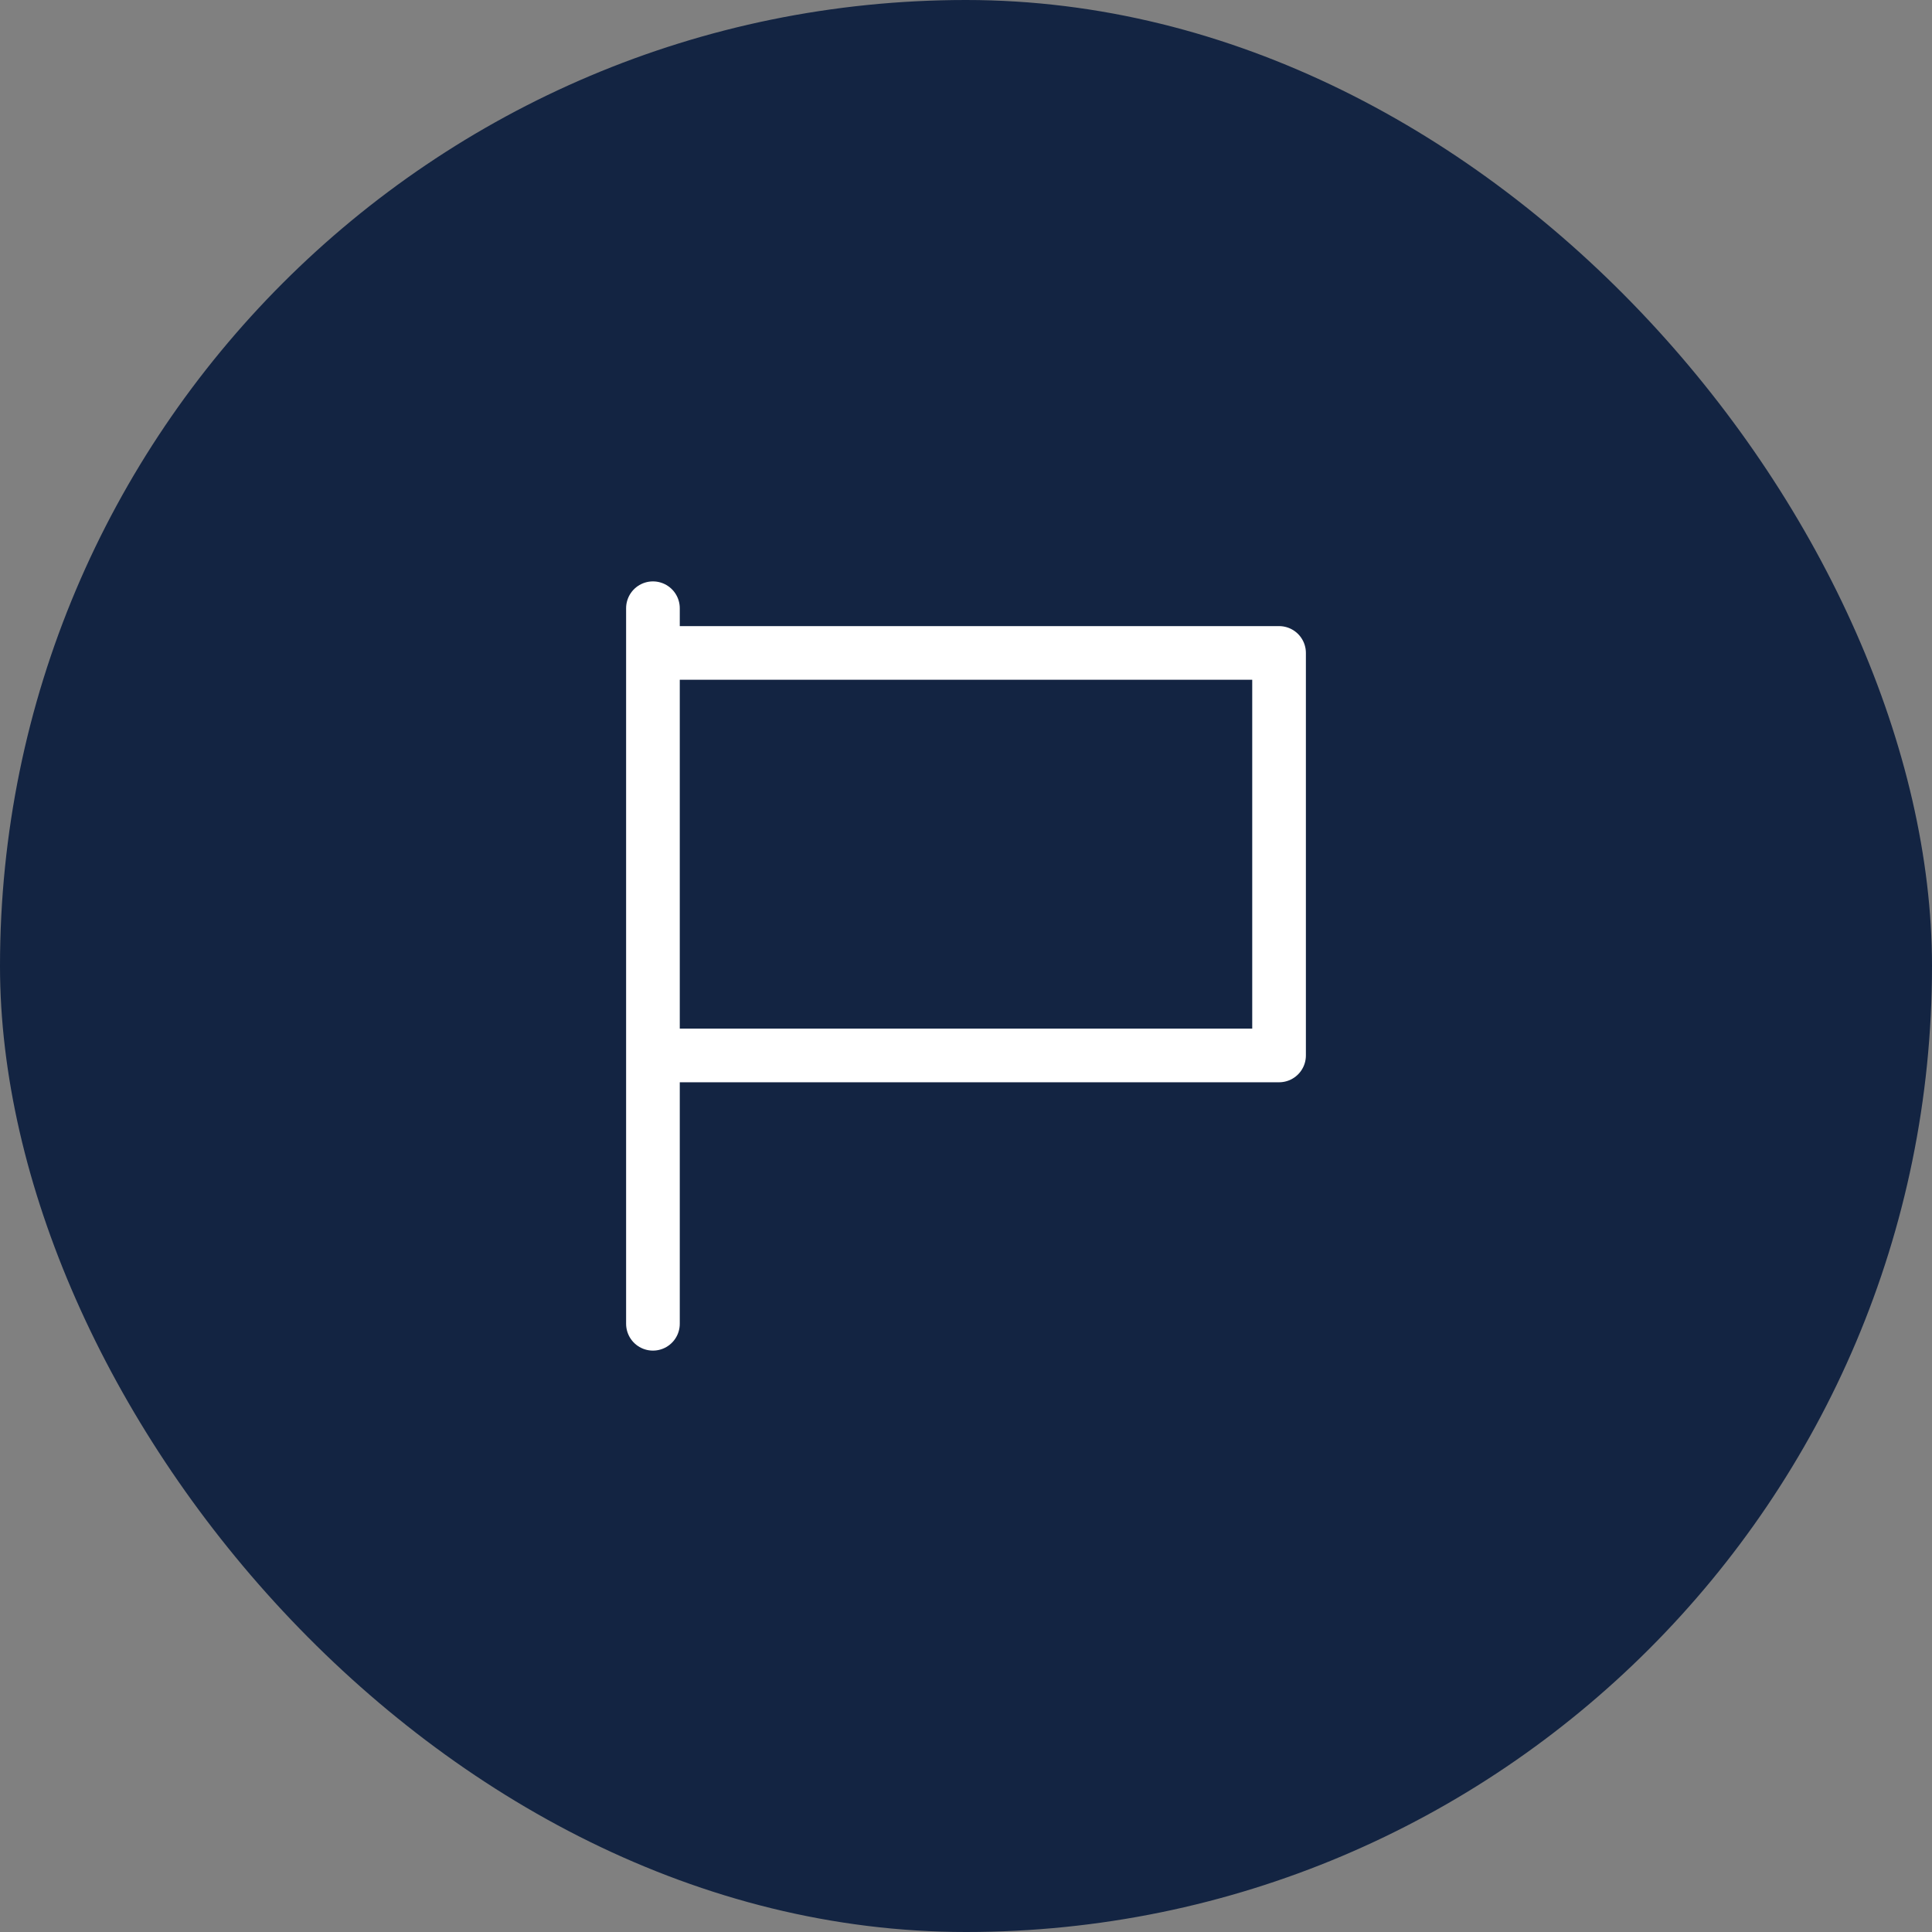 <svg width="180" height="180" viewBox="0 0 180 180" fill="none" xmlns="http://www.w3.org/2000/svg">
<rect x="0" y="0" width="180" height="180" fill="#808080" stroke="none"/>
<rect width="180" height="180" rx="90" fill="#132442"/>
<path d="M60.833 123.333V98.333M60.833 98.333H119.167V60.833H60.833M60.833 98.333V60.833M60.833 60.833V56.667" stroke="white" stroke-width="5" stroke-linecap="round" stroke-linejoin="round"/>
</svg>
